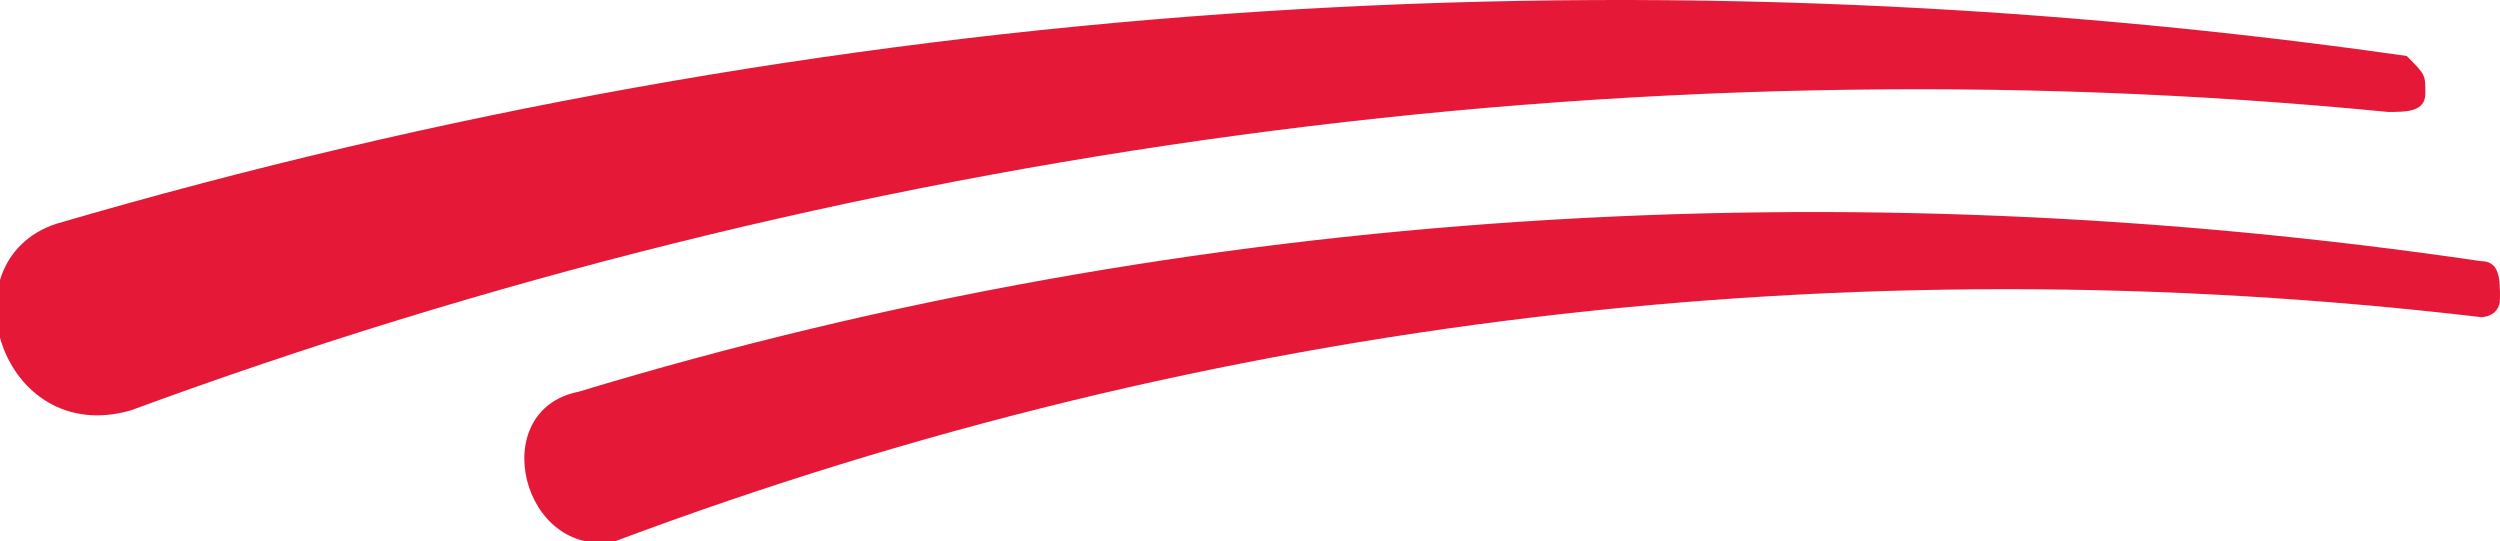 <?xml version="1.0" encoding="UTF-8"?>
<svg enable-background="new 0 0 13.4 2.9" viewBox="0 0 13.4 2.9" xml:space="preserve" xmlns="http://www.w3.org/2000/svg">
<style type="text/css">
	.st0{fill:#E51937;}
</style>
<path class="st0" d="m0.3 1.2c4.1-1.2 8.4-1.5 12.6-0.9 0.1 0.1 0.1 0.1 0.1 0.2s-0.1 0.1-0.2 0.1c-4.1-0.4-8.3 0.2-12.1 1.6-0.7 0.2-1-0.8-0.4-1z"/>
<path class="st0" d="m3.1 2.1c3.3-1 6.8-1.2 10.2-0.7 0.1 0 0.1 0.1 0.1 0.2s-0.1 0.1-0.1 0.1c-3.4-0.4-6.8 0-10 1.2-0.5 0.1-0.7-0.7-0.2-0.8z"/>
</svg>

